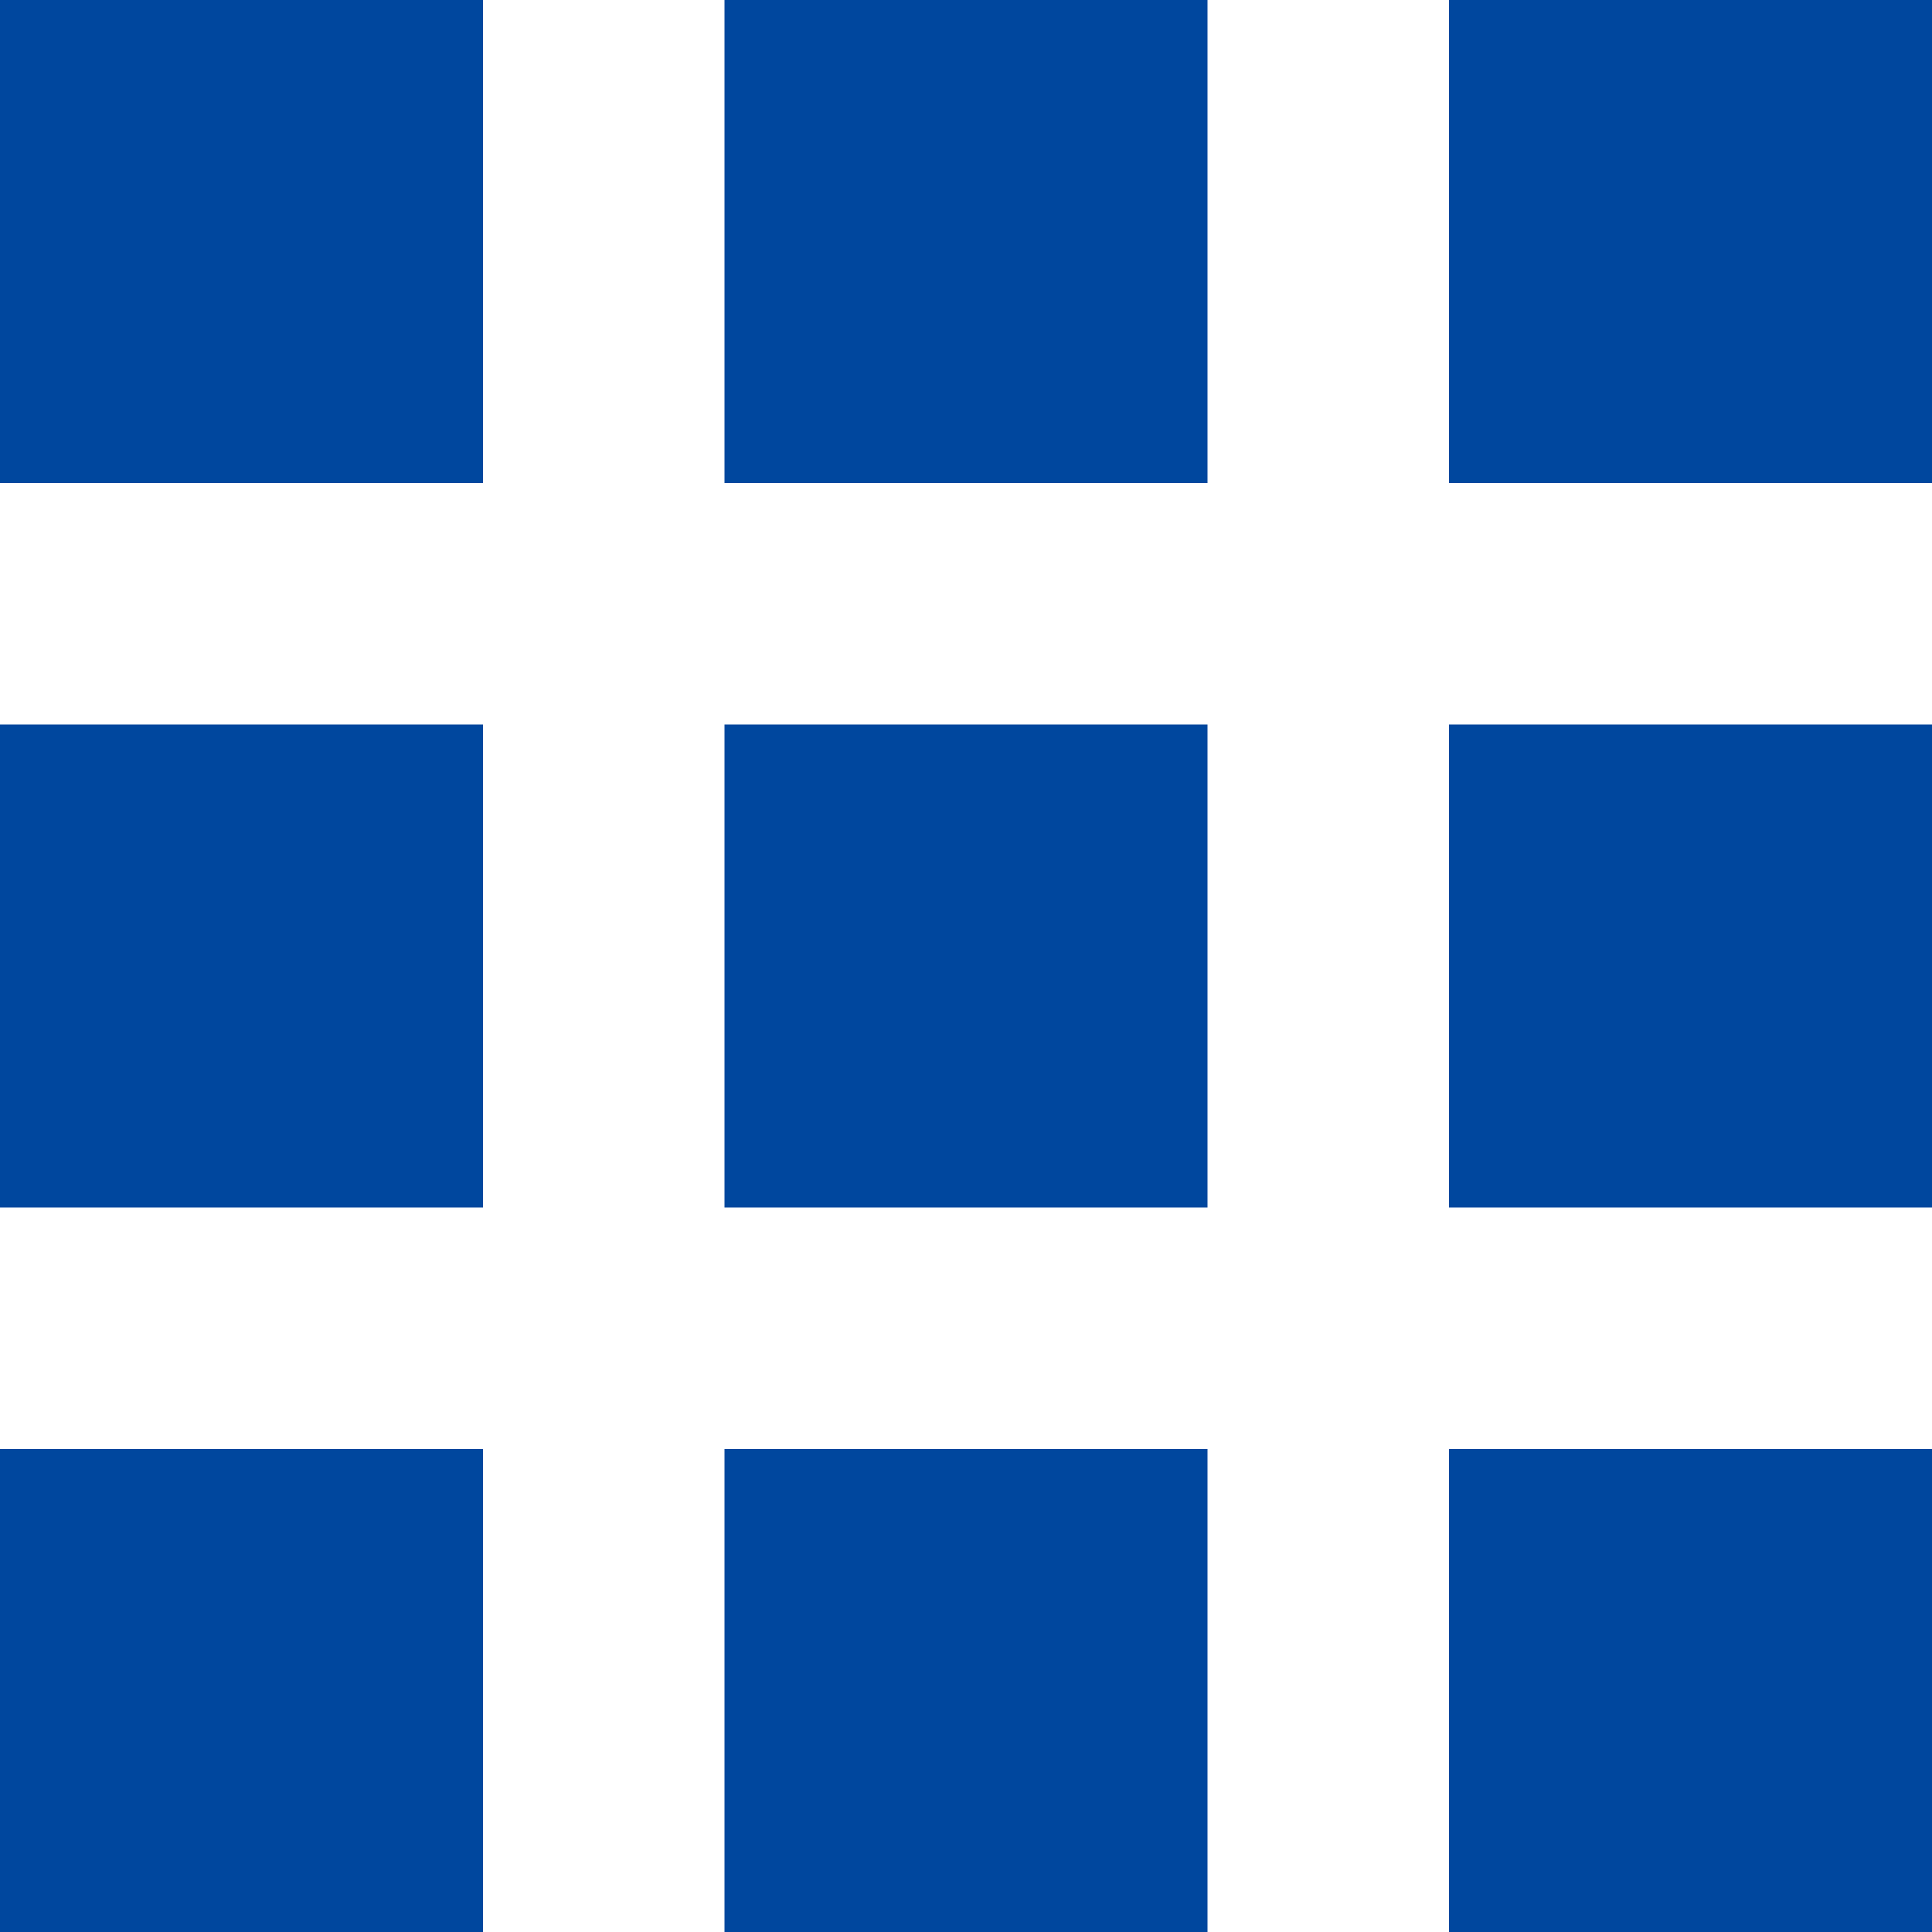 <svg xmlns="http://www.w3.org/2000/svg" width="32" height="32"><g fill="#00479e" data-name="グループ 1410"><g data-name="グループ 1413"><path d="M24 24h8v8h-8z" data-name="長方形 63"/><path d="M12 24h8v8h-8z" data-name="長方形 64"/><path d="M0 24h8v8H0z" data-name="長方形 65"/></g><g data-name="グループ 1412"><path d="M24 12h8v8h-8z" data-name="長方形 60"/><path d="M12 12h8v8h-8z" data-name="長方形 61"/><path d="M0 12h8v8H0z" data-name="長方形 62"/></g><g data-name="グループ 1411"><path d="M24 0h8v8h-8z" data-name="長方形 59"/><path d="M12 0h8v8h-8z" data-name="長方形 58"/><path d="M0 0h8v8H0z" data-name="長方形 57"/></g></g></svg>